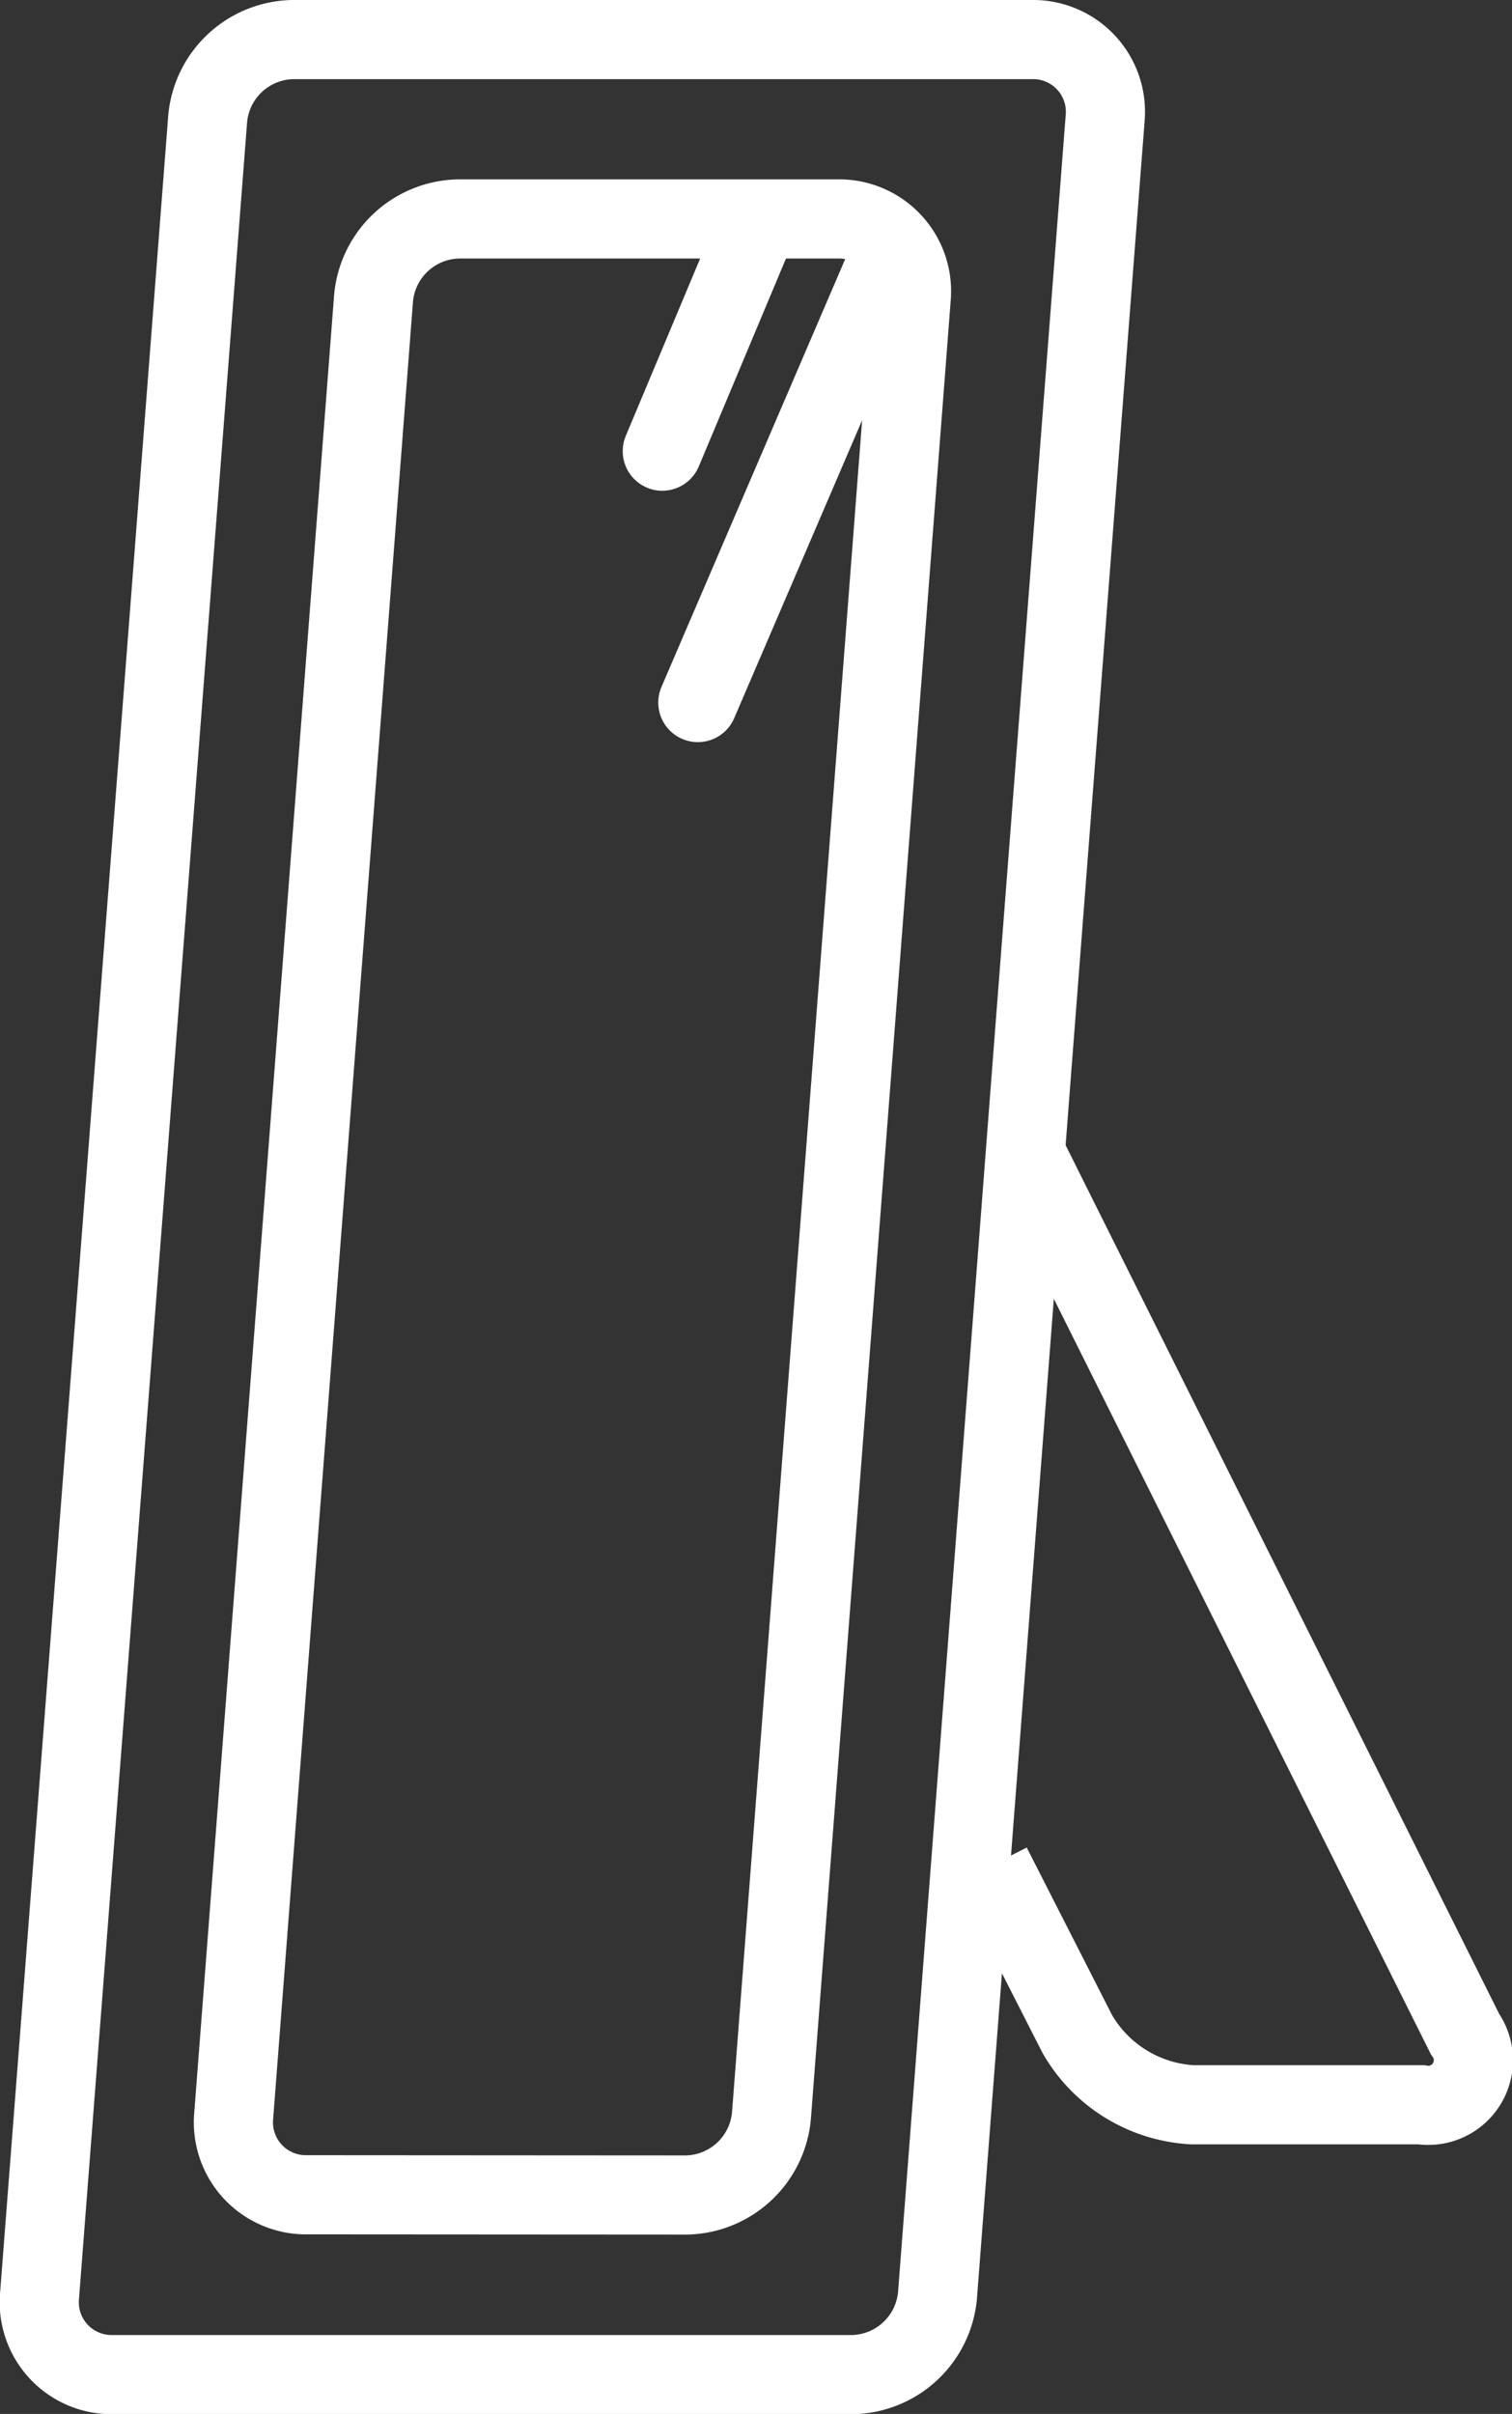 <?xml version="1.0" encoding="UTF-8"?> <svg xmlns="http://www.w3.org/2000/svg" width="19.104" height="30.497" viewBox="0 0 19.104 30.497"><rect x="0" y="0" width="19.104" height="30.497" fill="#333333" stroke="none"/><g id="レイヤー_2" data-name="レイヤー 2"><g id="content"><path d="M13.963,1.5a.913.913,0,0,0-.923-1H3.7a1.1,1.1,0,0,0-1.076,1L.5,29a.914.914,0,0,0,.923,1h9.345a1.1,1.1,0,0,0,1.077-1l1.033-13.429.153-1.994Z" style="fill:none;stroke:#fff;stroke-miterlimit:10"></path><path d="M12.527,23.568,13.613,25.7a1.792,1.792,0,0,0,1.453.891h2.89a.57.57,0,0,0,.554-.894L12.958,14.574" style="fill:none;stroke:#fff;stroke-miterlimit:10"></path><path d="M3.877,27.728a.915.915,0,0,1-.924-1L4.72,3.766a1.1,1.1,0,0,1,1.076-1H10.59a.914.914,0,0,1,.923,1L9.747,26.731a1.1,1.1,0,0,1-1.077,1Z" style="fill:none;stroke:#fff;stroke-miterlimit:10"></path><line x1="8.368" y1="5.7" x2="9.597" y2="2.769" style="fill:none;stroke:#fff;stroke-linecap:round;stroke-miterlimit:10"></line><line x1="8.817" y1="8.876" x2="11.282" y2="3.136" style="fill:none;stroke:#fff;stroke-linecap:round;stroke-miterlimit:10"></line></g></g></svg> 